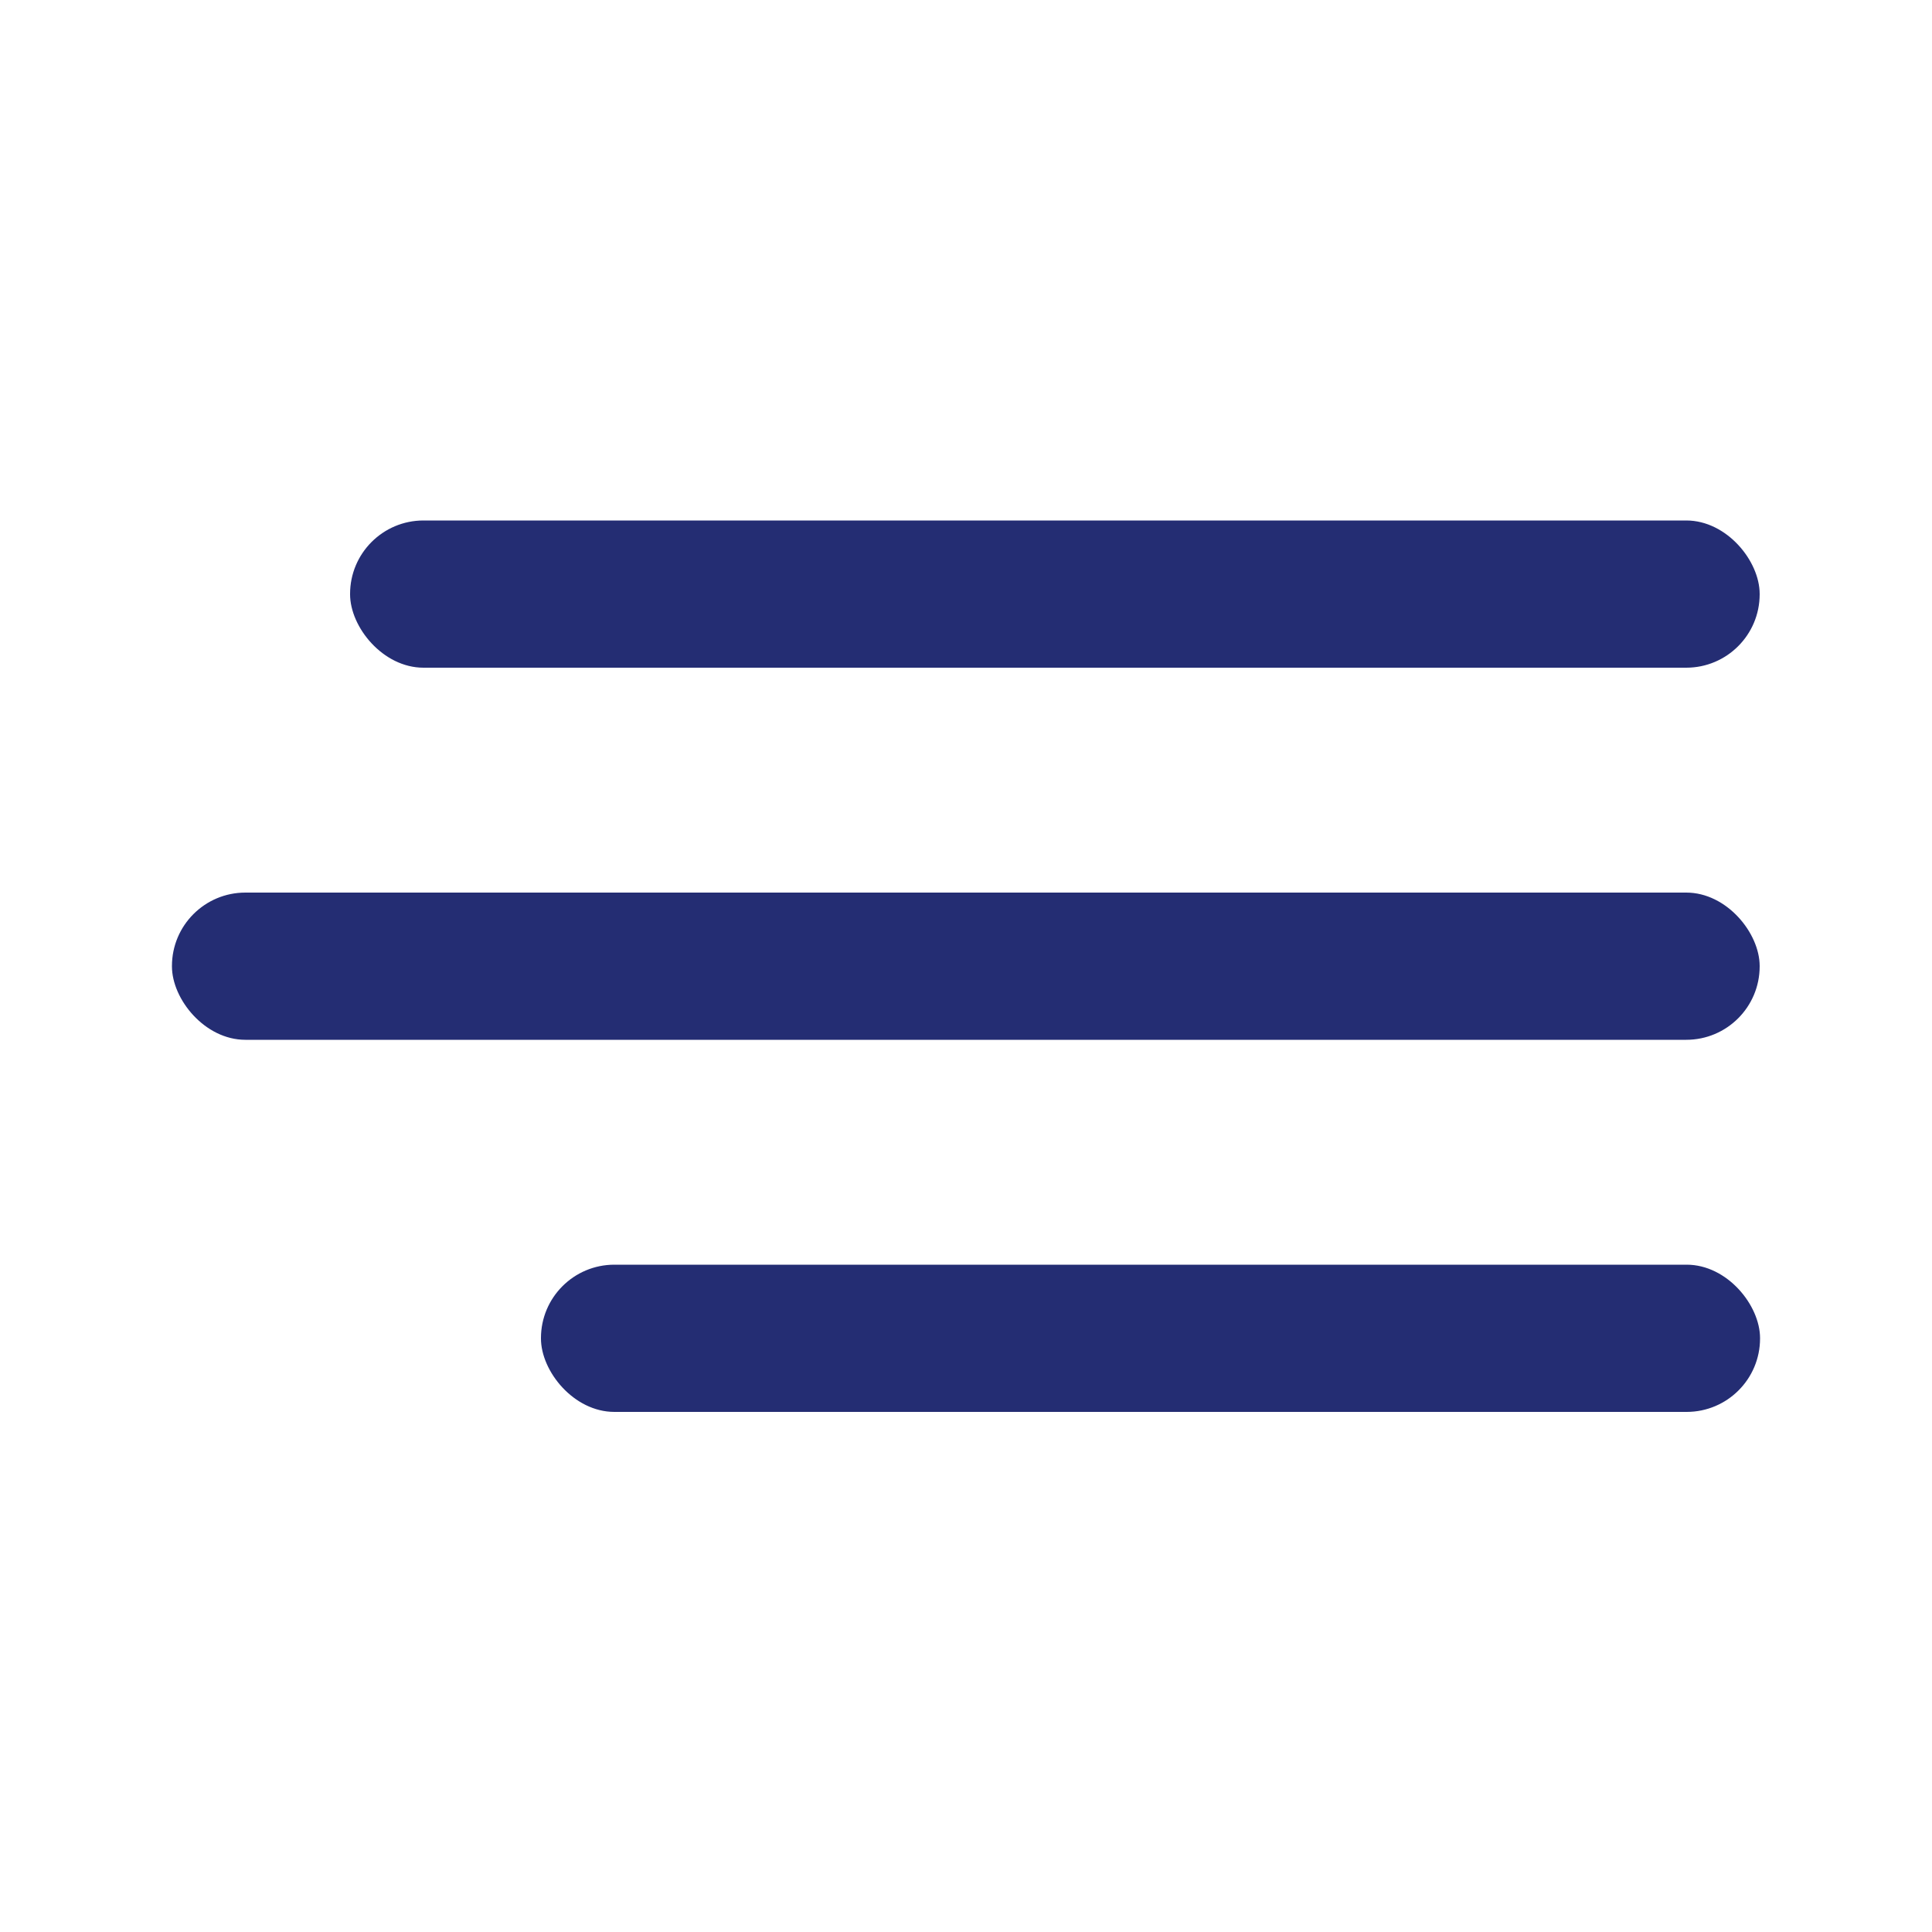 <svg xmlns="http://www.w3.org/2000/svg" id="katman_1" viewBox="0 0 50 50"><defs><style>      .st0 {        fill: #242d73;      }    </style></defs><rect class="st0" x="9.06" y="13.47" width="36.48" height="3.81" rx="1.9" ry="1.9"></rect><rect class="st0" x="4.45" y="23.1" width="41.09" height="3.81" rx="1.9" ry="1.9"></rect><rect class="st0" x="14" y="32.73" width="31.55" height="3.81" rx="1.9" ry="1.9"></rect></svg>